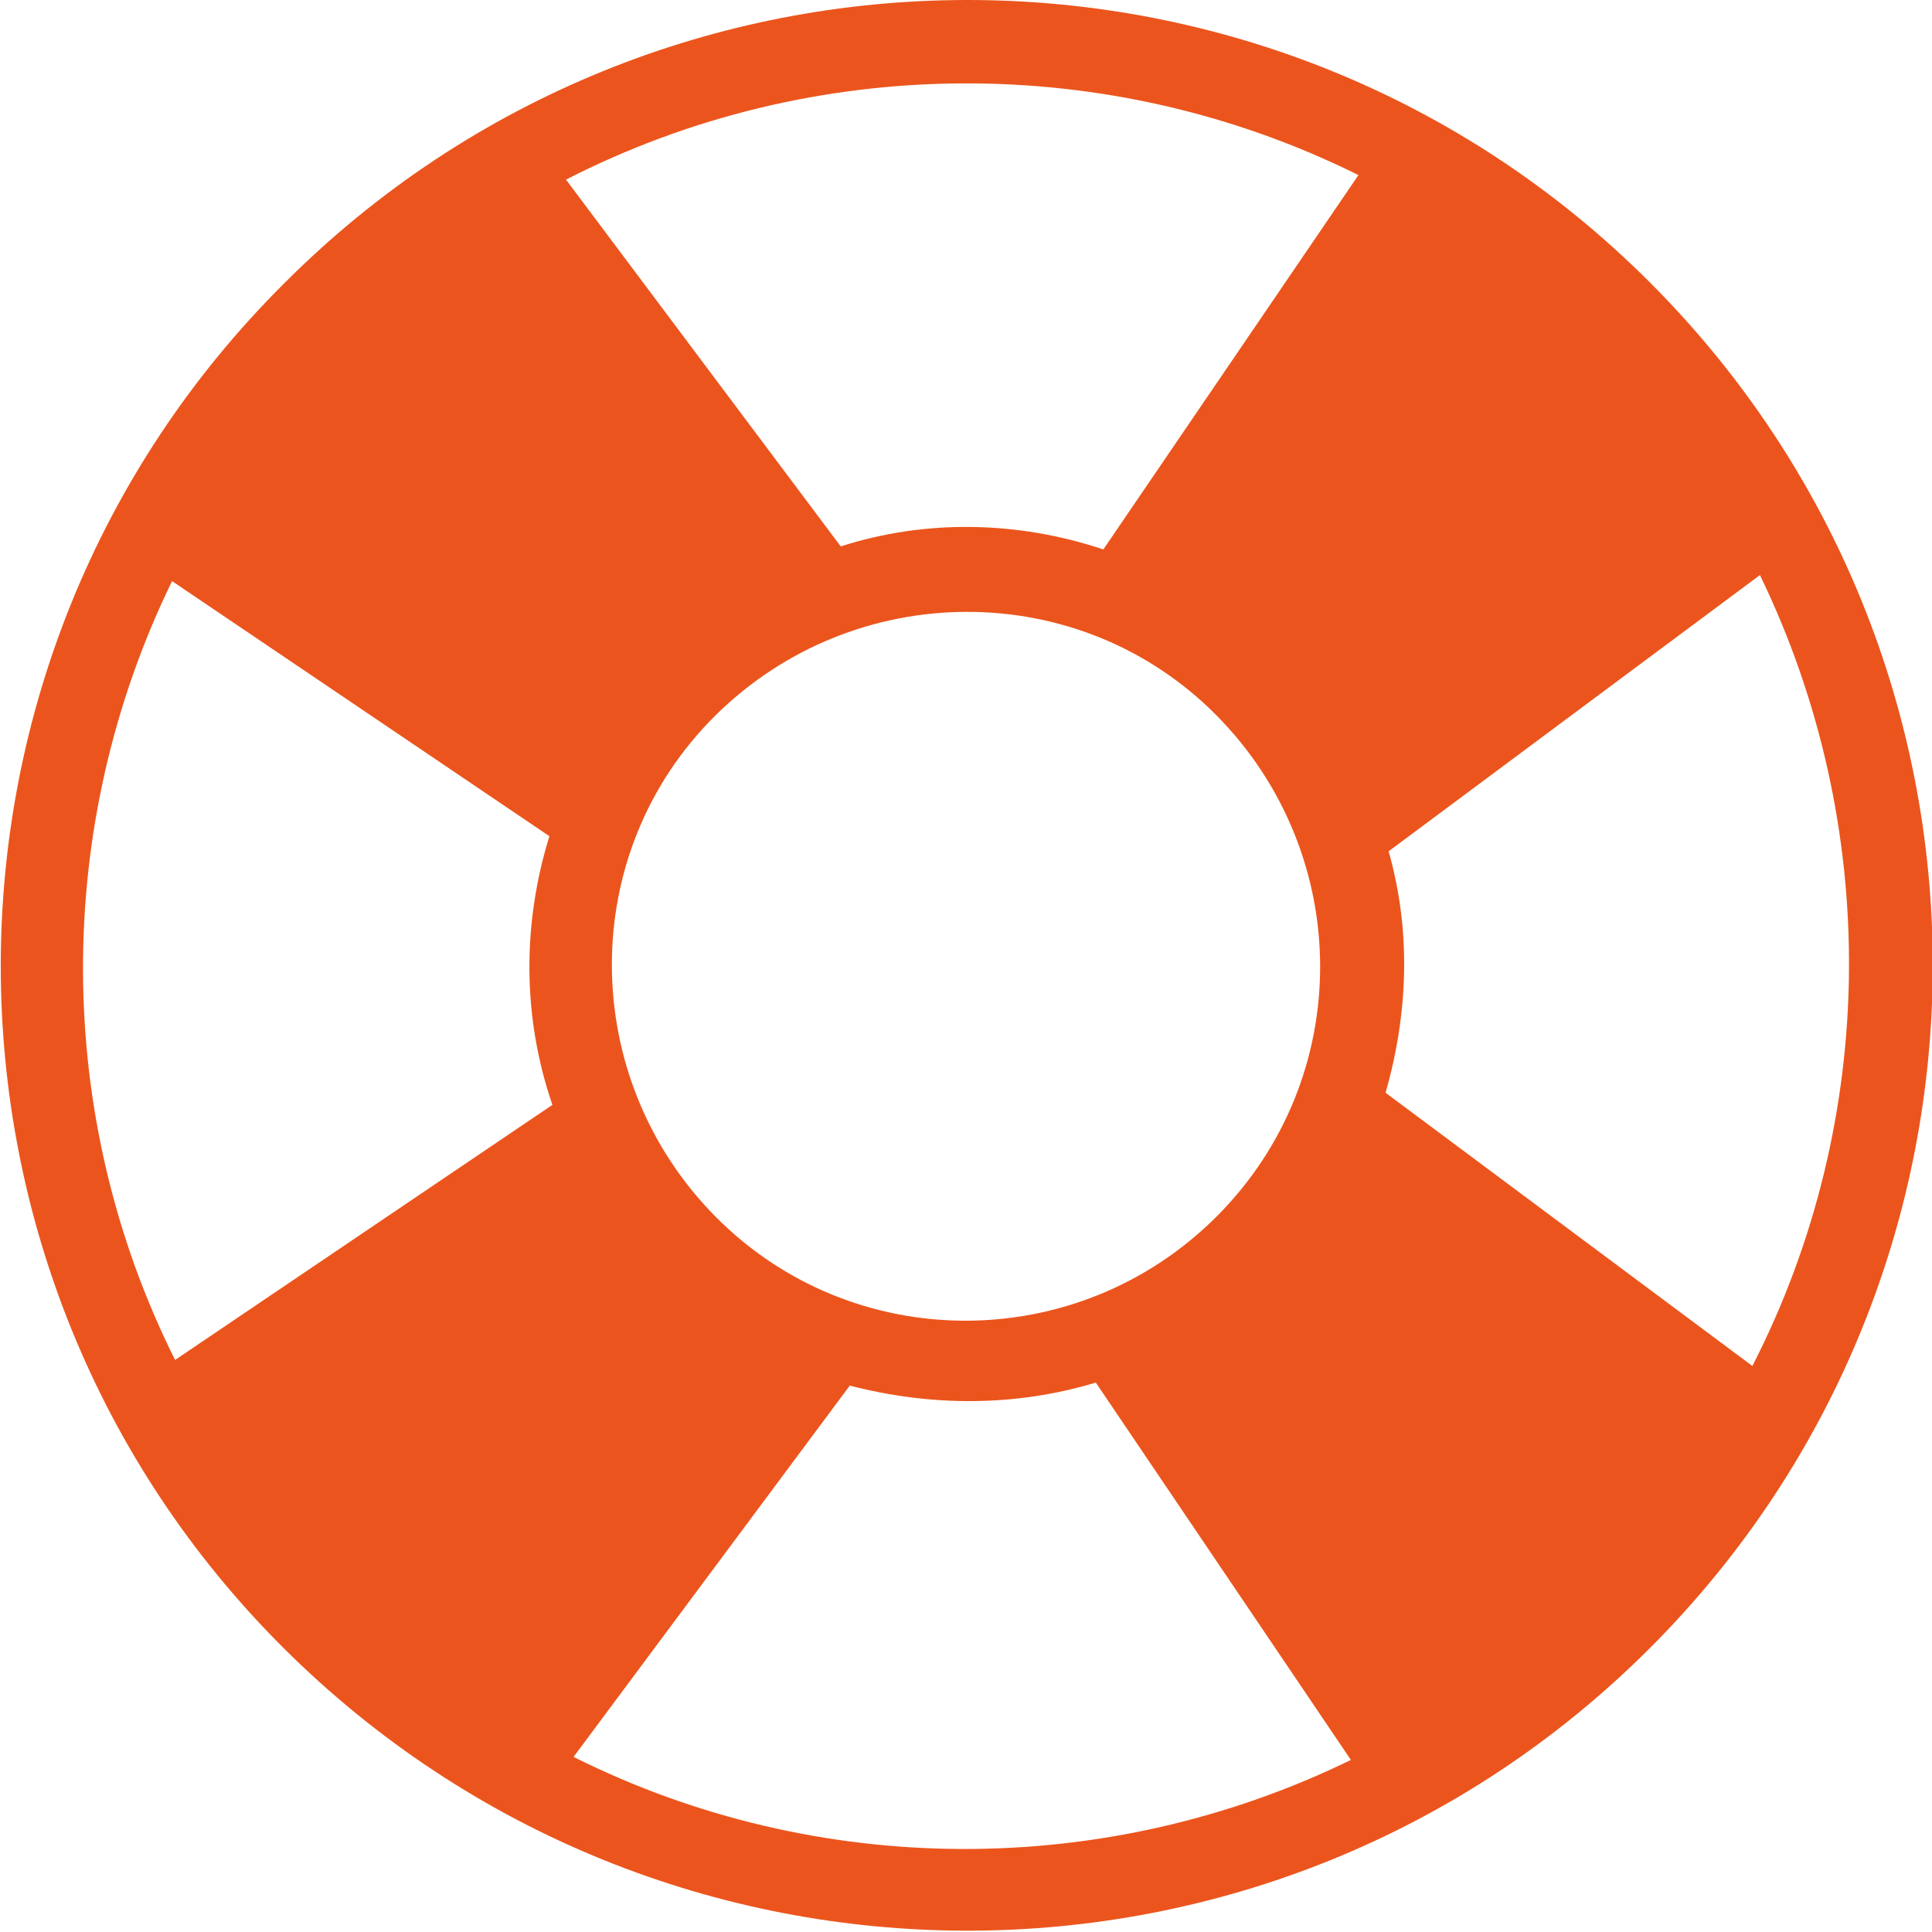 <?xml version="1.0" encoding="utf-8"?>
<!-- Generator: Adobe Illustrator 22.0.1, SVG Export Plug-In . SVG Version: 6.00 Build 0)  -->
<svg version="1.1" id="Layer_1" xmlns="http://www.w3.org/2000/svg" xmlns:xlink="http://www.w3.org/1999/xlink" x="0px" y="0px"
	 width="128px" height="128px" viewBox="0 0 128 128" style="enable-background:new 0 0 128 128;" xml:space="preserve">
<g>
	<path fill="#eb551d" d="M18.8,18.8c-25,24.9-25,65.5,0,90.4s65.5,25,90.5,0s25-65.5,0-90.5S43.7-6.2,18.8,18.8z M90,11.6L73.1,36.4
		c-5.7-1.9-11.8-2-17.4-0.2L37.5,11.9C53.9,3.5,73.5,3.4,90,11.6z M80.6,80.6c-9.2,9.2-24.1,9.2-33.2,0s-9.2-24.1,0-33.2
		s24.1-9.2,33.2,0S89.8,71.4,80.6,80.6z M11.4,38.5l25,16.9c-1.8,5.8-1.8,12,0.2,17.8l-25,16.9C3.5,73.9,3.5,54.7,11.4,38.5z
		 M38,116.4l18.3-24.6c5.4,1.4,11,1.4,16.3-0.2l16.9,25C73.3,124.5,54.2,124.5,38,116.4z M116.1,90.5L91.8,72.4
		c1.5-5.3,1.7-10.7,0.2-16l24.6-18.3C124.6,54.6,124.5,74.1,116.1,90.5z"/>
</g>
</svg>
